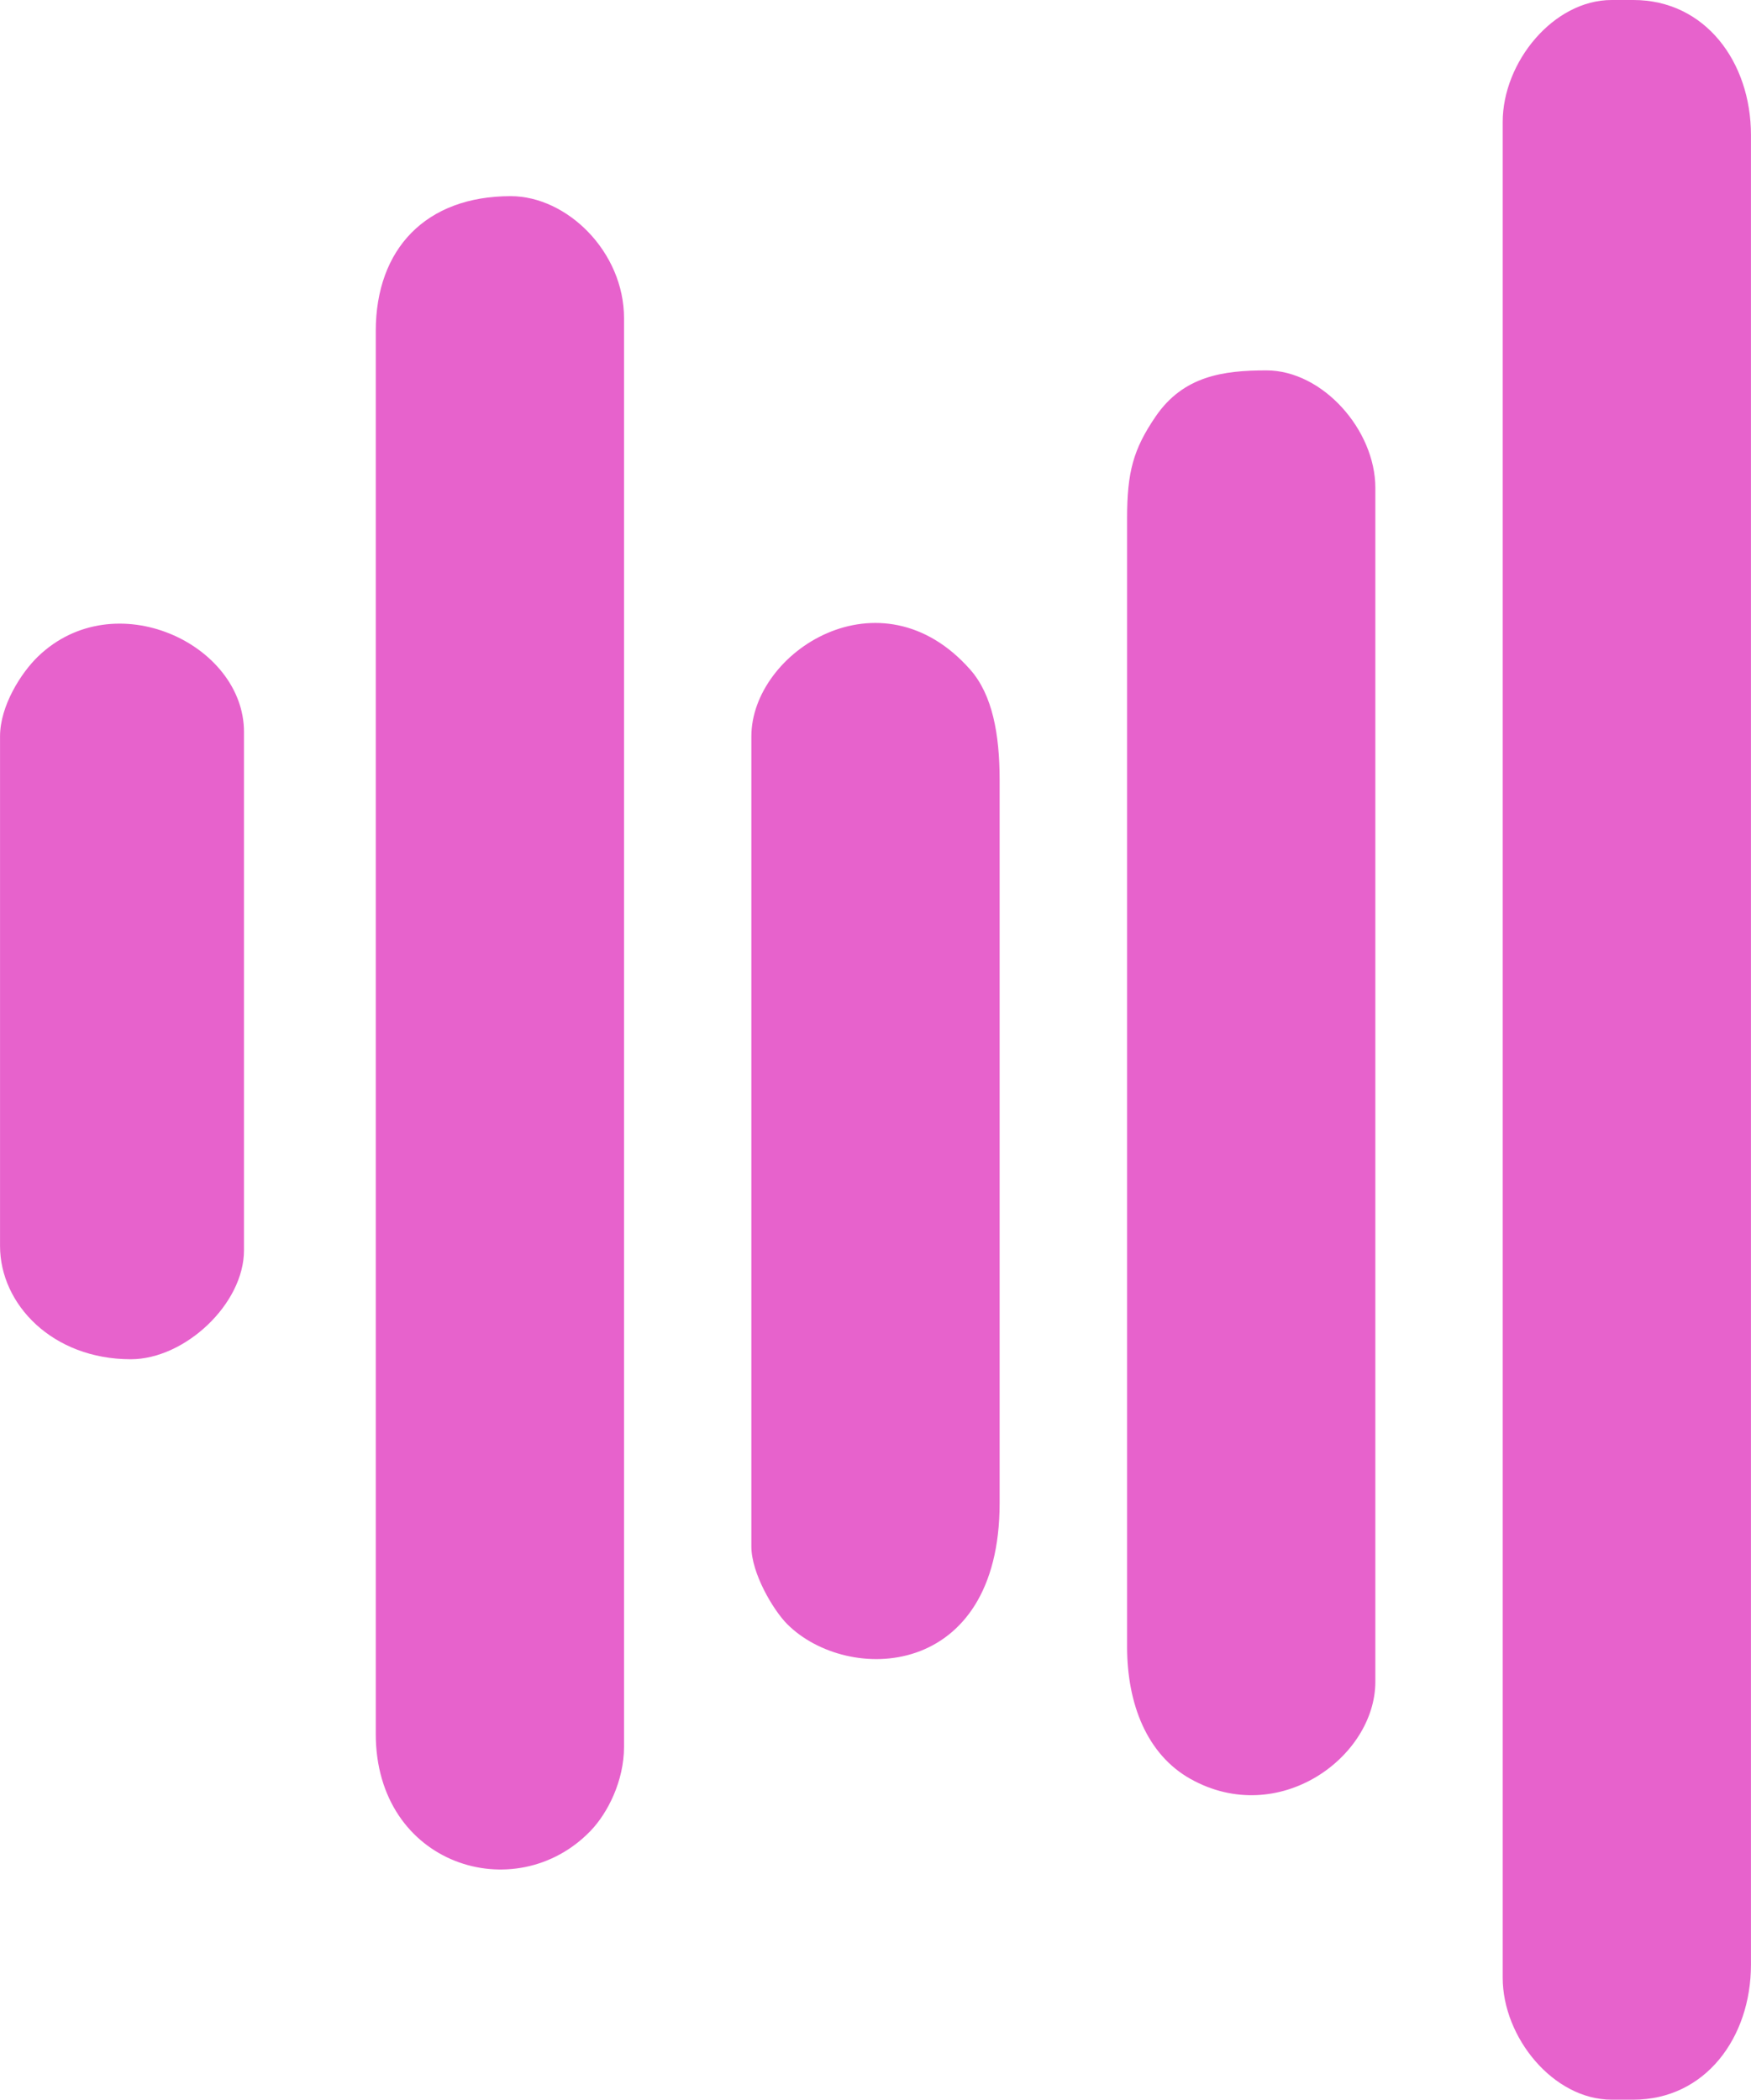 <?xml version="1.0" encoding="UTF-8"?> <svg xmlns="http://www.w3.org/2000/svg" width="1020" height="1223" viewBox="0 0 1020 1223" fill="none"><g clip-path="url(#clip0_2856_183)"><path fill-rule="evenodd" clip-rule="evenodd" d="M875.357 71.054V1151.95C875.357 1186.86 904.975 1223 938.803 1223H951.506C993.215 1223 1019.98 1187 1019.98 1144.34V78.662C1019.98 36.003 993.215 0 951.506 0H938.803C904.975 0 875.357 36.138 875.357 71.054Z" fill="#E762CC"></path><path fill-rule="evenodd" clip-rule="evenodd" d="M218.889 192.919V1009.91C218.889 1086.67 300.404 1111.6 343.947 1066.49C354.068 1056.03 363.51 1037.21 363.51 1017.51V185.311C363.51 146.727 330.361 114.257 297.483 114.257C248.234 114.257 218.889 144.825 218.889 192.919Z" fill="#E762CC"></path><path fill-rule="evenodd" clip-rule="evenodd" d="M656.557 302.014V959.162C656.557 992.38 668.037 1022 693.646 1036.26C744.797 1064.72 801.178 1023.56 801.178 979.473V284.216C801.178 250.388 770.406 215.744 737.732 215.744C712.598 215.744 689.366 218.936 673.199 242.576C660.157 261.664 656.557 274.978 656.557 302.014Z" fill="#E762CC"></path><path fill-rule="evenodd" clip-rule="evenodd" d="M437.688 428.906V900.811C437.688 916.367 450.39 937.765 458.542 945.984C493.797 981.239 582.309 978.454 582.309 875.473V454.244C582.309 427.615 578.097 404.723 565.259 390.118C513.021 330.816 437.688 379.589 437.688 428.906Z" fill="#E762CC"></path><path fill-rule="evenodd" clip-rule="evenodd" d="M0.02 428.906V725.757C0.02 759.722 30.588 791.717 76.168 791.717C107.688 791.717 142.128 759.518 142.128 728.271V426.325C142.128 375.106 66.658 339.443 22.097 382.442C12.383 391.816 0.02 411.04 0.02 428.906Z" fill="#E762CC"></path></g><defs><clipPath id="clip0_2856_183"><rect width="1020" height="1223" fill="white"></rect></clipPath></defs></svg> 